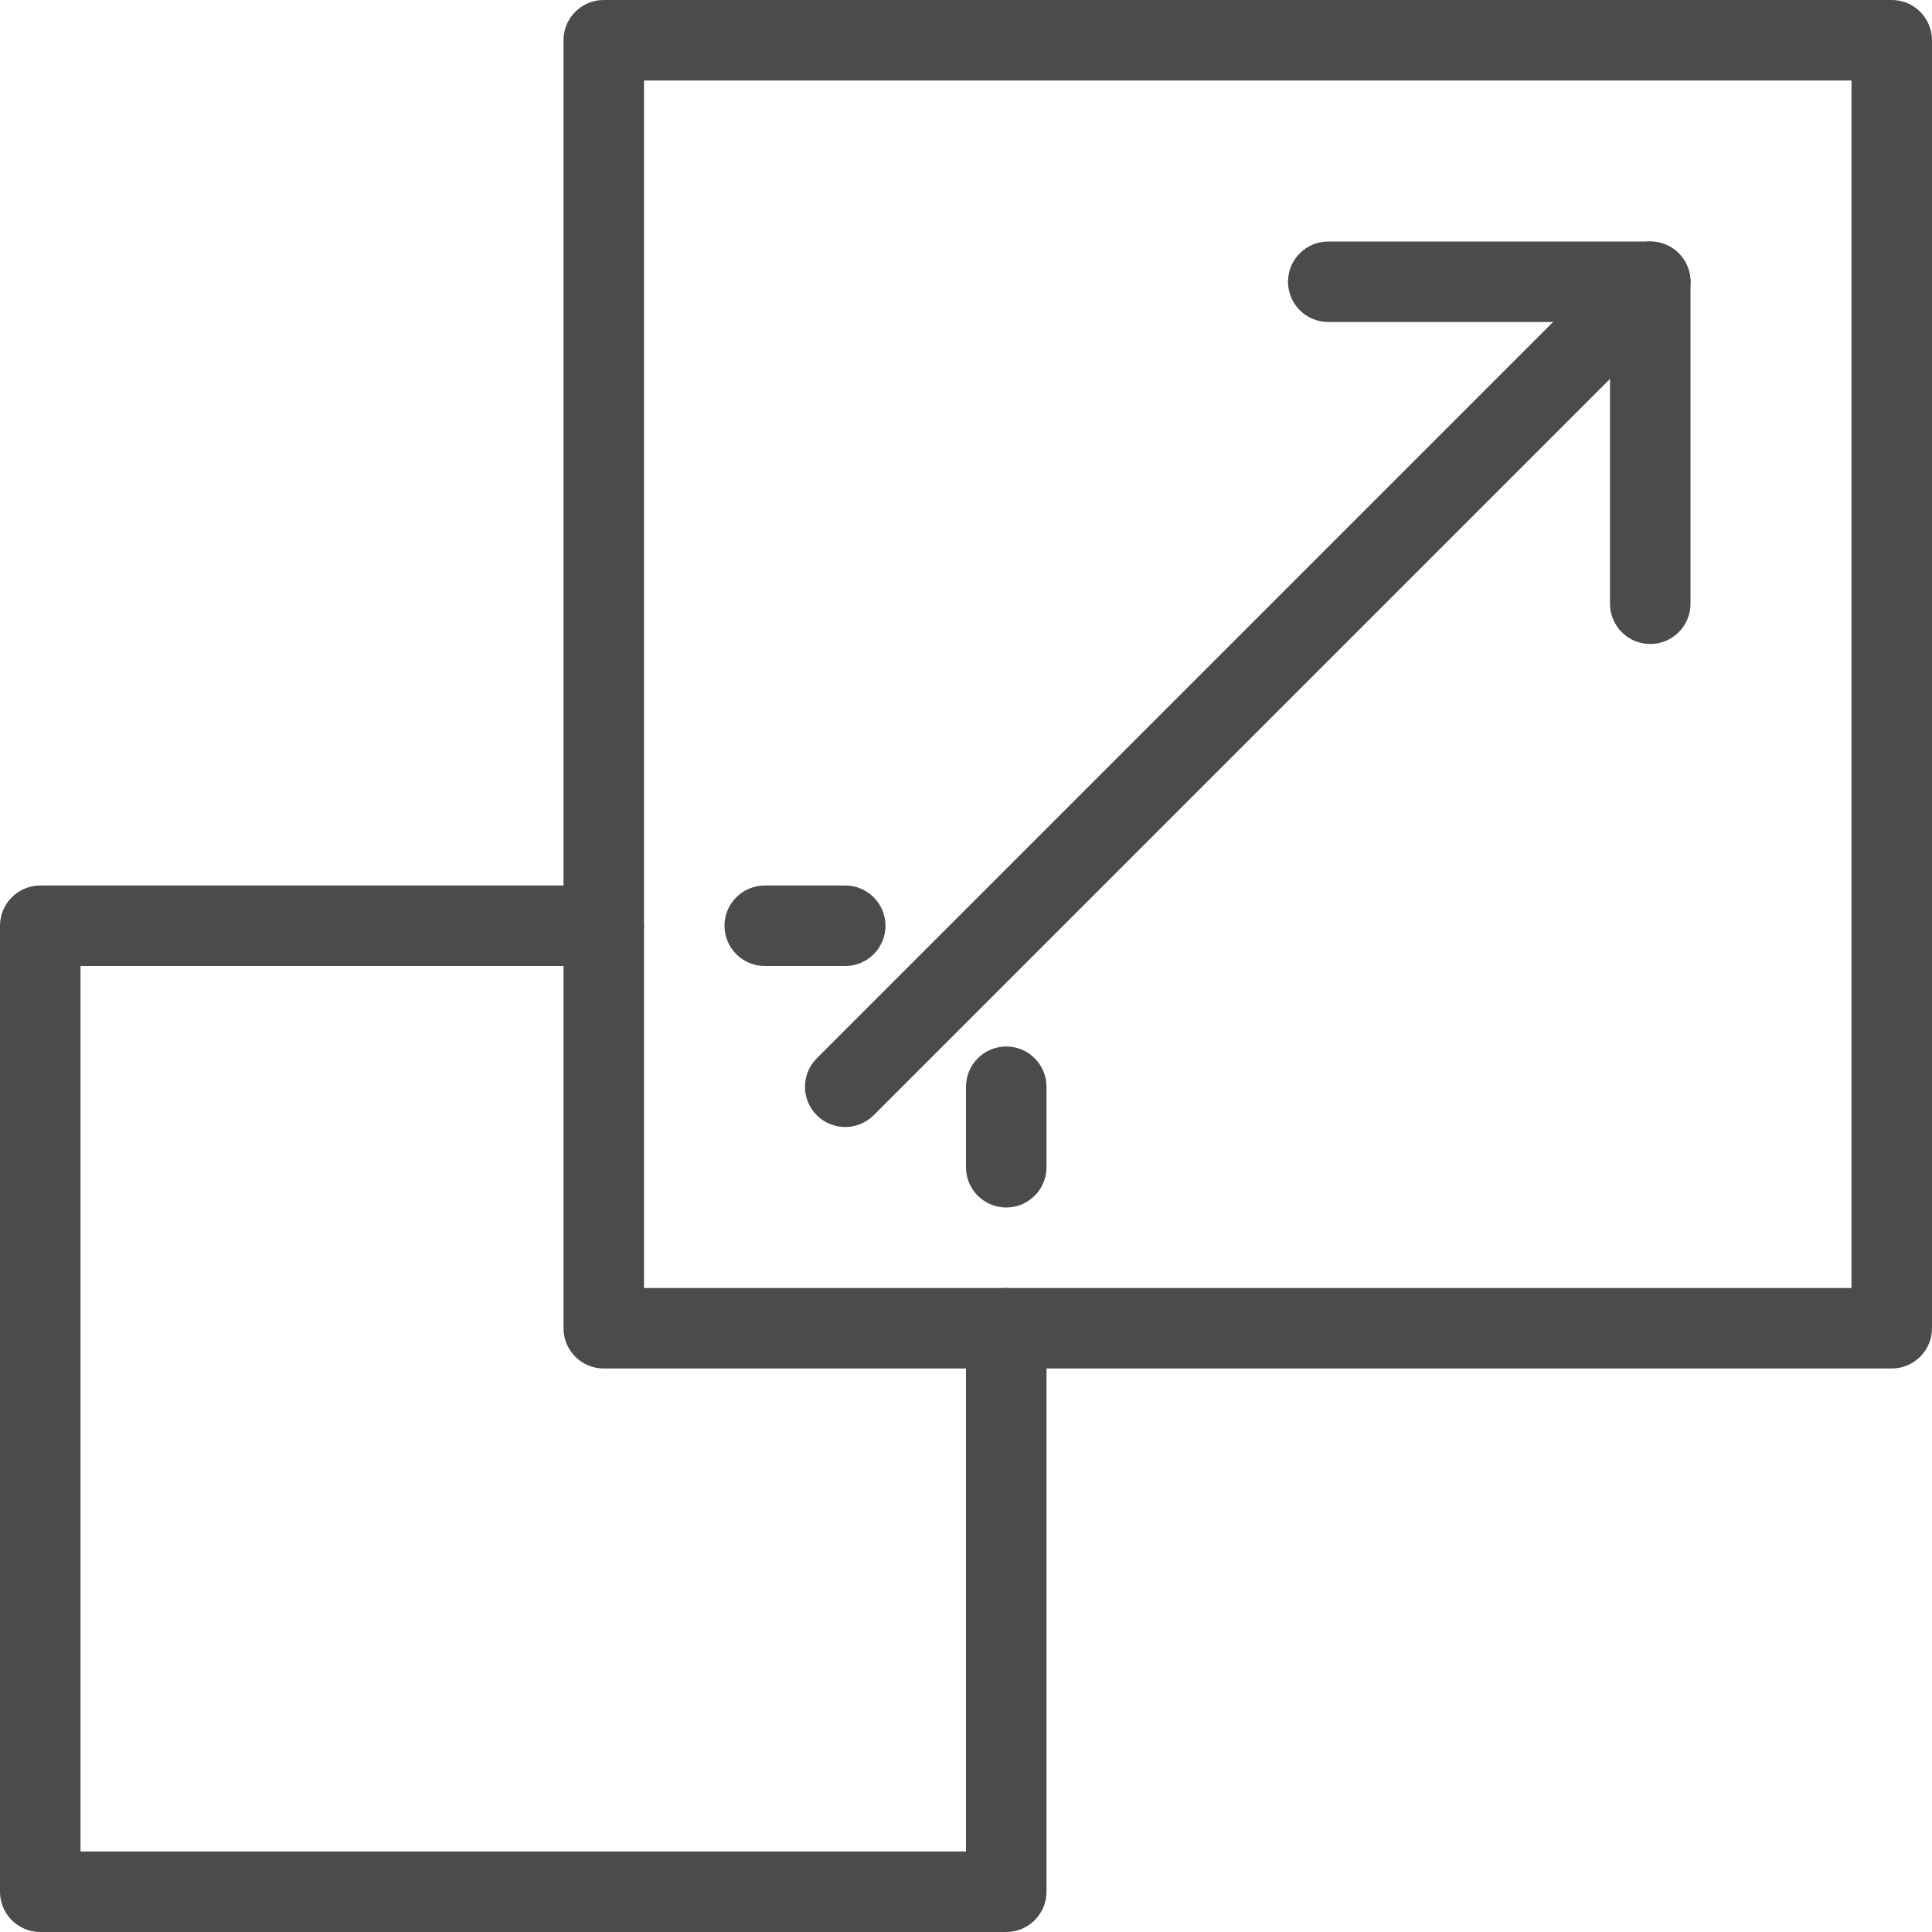 <?xml version="1.0" encoding="UTF-8"?>
<svg xmlns="http://www.w3.org/2000/svg" width="150" height="150" viewBox="0 0 150 150" fill="none">
  <path d="M146.875 0H46.875C45.15 0 43.75 1.4 43.75 3.125V103.125C43.75 104.85 45.15 106.25 46.875 106.25H146.875C148.6 106.25 150 104.85 150 103.125V3.125C150 1.4 148.6 0 146.875 0ZM143.75 100H50V6.25H143.75V100Z" fill="#4B4B4B"></path>
  <path d="M78.125 100C76.4 100 75 101.4 75 103.125V143.75H6.25V75H46.875C48.6 75 50 73.6 50 71.875C50 70.15 48.6 68.75 46.875 68.75H3.125C1.4 68.75 0 70.15 0 71.875V146.875C0 148.6 1.4 150 3.125 150H78.125C79.85 150 81.25 148.6 81.25 146.875V103.125C81.25 101.4 79.85 100 78.125 100Z" fill="#4B4B4B"></path>
  <path d="M129.319 18.994C128.156 18.5 126.812 18.769 125.913 19.669L63.413 82.169C62.194 83.388 62.194 85.369 63.413 86.588C64.025 87.194 64.825 87.5 65.625 87.5C66.425 87.5 67.225 87.194 67.838 86.582L125 29.419V46.875C125 48.6 126.4 50 128.125 50C129.85 50 131.25 48.6 131.25 46.875V21.875C131.25 20.613 130.487 19.469 129.319 18.994Z" fill="#4B4B4B"></path>
  <path d="M128.125 18.75H103.125C101.4 18.75 100 20.15 100 21.875C100 23.6 101.4 25 103.125 25H128.125C129.85 25 131.25 23.6 131.25 21.875C131.25 20.15 129.85 18.75 128.125 18.75Z" fill="#4B4B4B"></path>
  <path d="M65.625 68.75H59.375C57.65 68.75 56.25 70.15 56.25 71.875C56.25 73.6 57.65 75 59.375 75H65.625C67.35 75 68.75 73.6 68.75 71.875C68.75 70.15 67.35 68.75 65.625 68.75Z" fill="#4B4B4B"></path>
  <path d="M78.125 81.25C76.4 81.25 75 82.65 75 84.375V90.625C75 92.35 76.4 93.75 78.125 93.75C79.85 93.75 81.25 92.35 81.25 90.625V84.375C81.25 82.65 79.85 81.25 78.125 81.25Z" fill="#4B4B4B"></path>
</svg>
